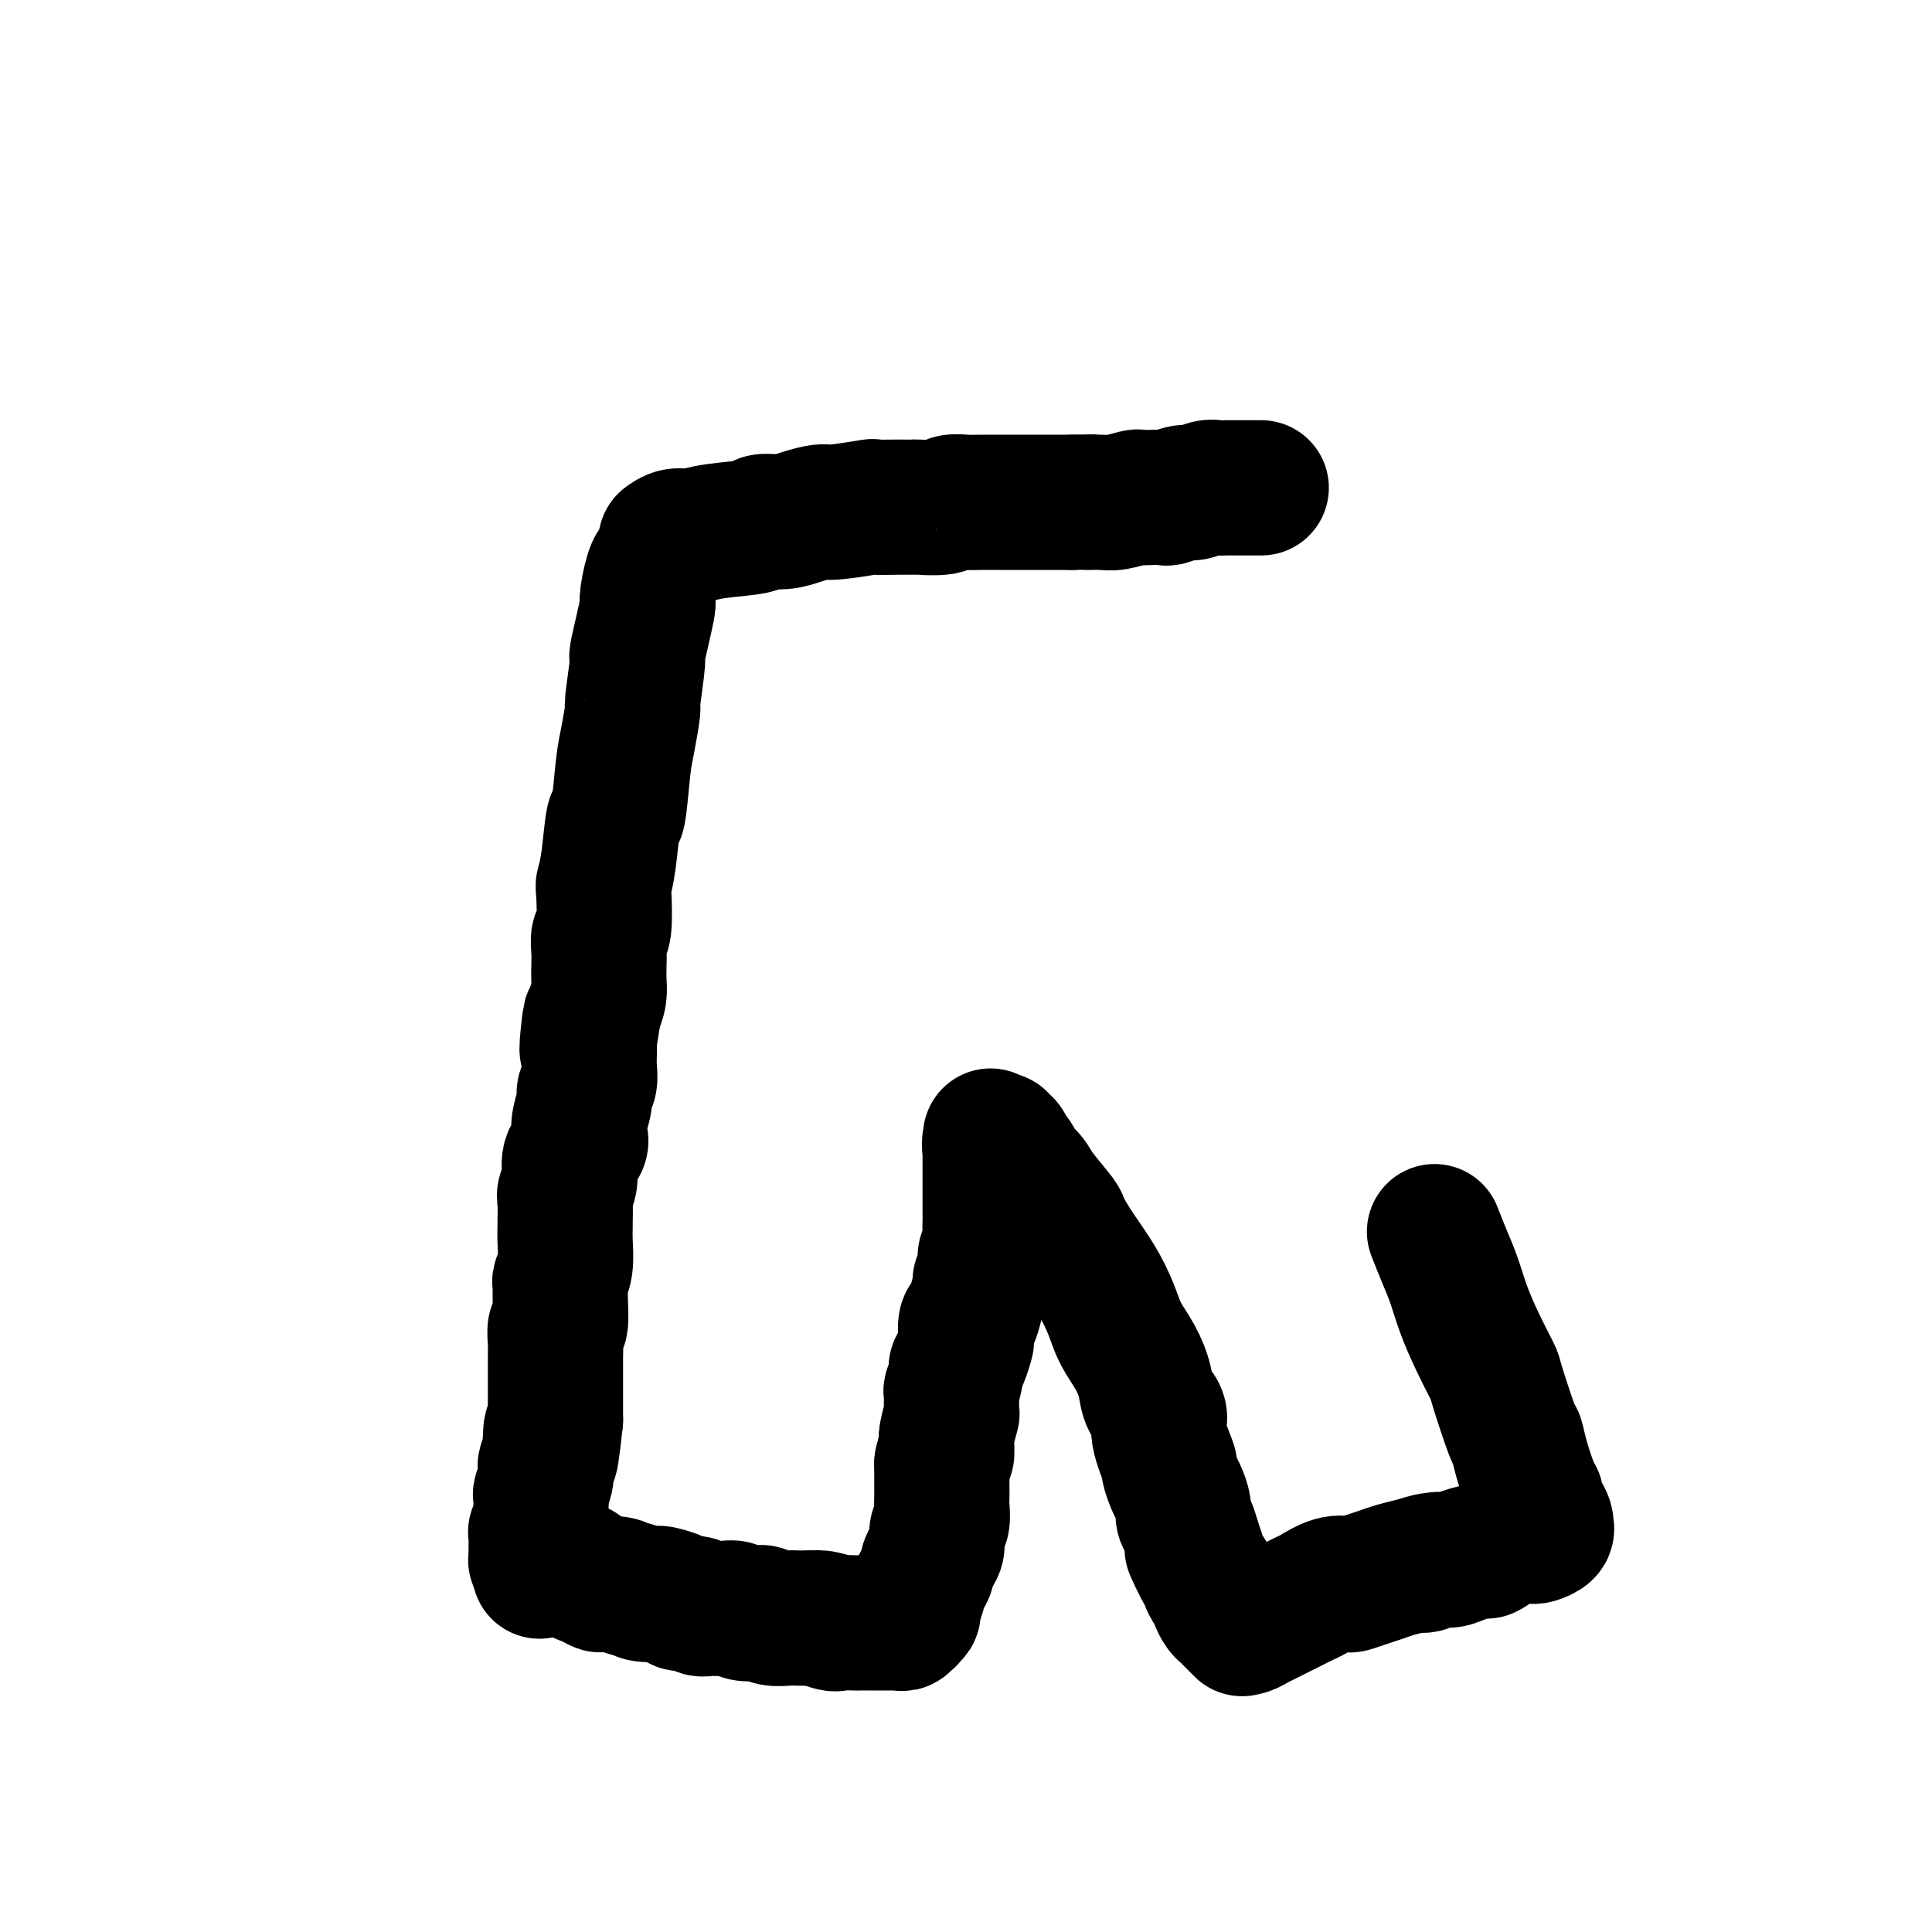 <svg viewBox='0 0 400 400' version='1.1' xmlns='http://www.w3.org/2000/svg' xmlns:xlink='http://www.w3.org/1999/xlink'><g fill='none' stroke='#000000' stroke-width='28' stroke-linecap='round' stroke-linejoin='round'><path d='M138,112c0.043,-0.032 0.085,-0.064 0,0c-0.085,0.064 -0.299,0.225 0,0c0.299,-0.225 1.110,-0.835 2,-1c0.890,-0.165 1.858,0.114 3,0c1.142,-0.114 2.457,-0.622 5,-1c2.543,-0.378 6.313,-0.627 8,-1c1.687,-0.373 1.290,-0.869 2,-1c0.710,-0.131 2.528,0.105 4,0c1.472,-0.105 2.597,-0.550 4,-1c1.403,-0.450 3.085,-0.905 4,-1c0.915,-0.095 1.062,0.171 3,0c1.938,-0.171 5.667,-0.778 7,-1c1.333,-0.222 0.270,-0.058 1,0c0.730,0.058 3.255,0.012 5,0c1.745,-0.012 2.711,0.011 3,0c0.289,-0.011 -0.100,-0.055 1,0c1.100,0.055 3.689,0.211 5,0c1.311,-0.211 1.344,-0.789 2,-1c0.656,-0.211 1.933,-0.057 3,0c1.067,0.057 1.923,0.015 3,0c1.077,-0.015 2.375,-0.004 4,0c1.625,0.004 3.576,0.001 5,0c1.424,-0.001 2.320,-0.000 3,0c0.680,0.000 1.145,0.000 2,0c0.855,-0.000 2.102,-0.000 3,0c0.898,0.000 1.449,0.000 2,0'/><path d='M222,104c7.027,-0.150 3.594,-0.026 3,0c-0.594,0.026 1.649,-0.045 3,0c1.351,0.045 1.809,0.208 3,0c1.191,-0.208 3.115,-0.787 4,-1c0.885,-0.213 0.730,-0.061 1,0c0.270,0.061 0.963,0.031 2,0c1.037,-0.031 2.417,-0.065 3,0c0.583,0.065 0.369,0.228 1,0c0.631,-0.228 2.107,-0.846 3,-1c0.893,-0.154 1.203,0.155 2,0c0.797,-0.155 2.082,-0.774 3,-1c0.918,-0.226 1.469,-0.061 2,0c0.531,0.061 1.041,0.016 2,0c0.959,-0.016 2.366,-0.004 3,0c0.634,0.004 0.496,0.001 1,0c0.504,-0.001 1.651,-0.000 2,0c0.349,0.000 -0.098,0.000 0,0c0.098,-0.000 0.742,-0.000 1,0c0.258,0.000 0.129,0.000 0,0'/><path d='M136,117c0.000,-0.000 0.000,-0.000 0,0c-0.000,0.000 -0.000,0.000 0,0c0.000,-0.000 0.001,-0.001 0,0c-0.001,0.001 -0.003,0.003 0,0c0.003,-0.003 0.011,-0.010 0,0c-0.011,0.010 -0.039,0.036 0,0c0.039,-0.036 0.146,-0.133 0,0c-0.146,0.133 -0.546,0.497 -1,2c-0.454,1.503 -0.963,4.145 -1,5c-0.037,0.855 0.397,-0.077 0,2c-0.397,2.077 -1.626,7.164 -2,9c-0.374,1.836 0.107,0.421 0,2c-0.107,1.579 -0.802,6.152 -1,8c-0.198,1.848 0.102,0.972 0,2c-0.102,1.028 -0.604,3.961 -1,6c-0.396,2.039 -0.684,3.184 -1,6c-0.316,2.816 -0.659,7.301 -1,9c-0.341,1.699 -0.679,0.610 -1,2c-0.321,1.390 -0.626,5.260 -1,8c-0.374,2.740 -0.818,4.351 -1,5c-0.182,0.649 -0.101,0.337 0,2c0.101,1.663 0.223,5.302 0,7c-0.223,1.698 -0.791,1.455 -1,2c-0.209,0.545 -0.059,1.878 0,3c0.059,1.122 0.026,2.033 0,3c-0.026,0.967 -0.045,1.991 0,3c0.045,1.009 0.156,2.003 0,3c-0.156,0.997 -0.578,1.999 -1,3'/><path d='M123,209c-2.238,14.817 -1.332,5.860 -1,3c0.332,-2.860 0.090,0.378 0,2c-0.090,1.622 -0.028,1.628 0,2c0.028,0.372 0.023,1.109 0,2c-0.023,0.891 -0.062,1.936 0,3c0.062,1.064 0.226,2.148 0,3c-0.226,0.852 -0.843,1.474 -1,2c-0.157,0.526 0.146,0.958 0,2c-0.146,1.042 -0.742,2.694 -1,4c-0.258,1.306 -0.178,2.265 0,3c0.178,0.735 0.454,1.244 0,2c-0.454,0.756 -1.638,1.758 -2,3c-0.362,1.242 0.099,2.723 0,4c-0.099,1.277 -0.759,2.349 -1,3c-0.241,0.651 -0.064,0.880 0,2c0.064,1.120 0.013,3.130 0,4c-0.013,0.870 0.011,0.599 0,1c-0.011,0.401 -0.056,1.473 0,3c0.056,1.527 0.212,3.510 0,5c-0.212,1.490 -0.793,2.488 -1,3c-0.207,0.512 -0.041,0.538 0,1c0.041,0.462 -0.041,1.359 0,3c0.041,1.641 0.207,4.025 0,5c-0.207,0.975 -0.788,0.541 -1,1c-0.212,0.459 -0.057,1.812 0,3c0.057,1.188 0.015,2.212 0,3c-0.015,0.788 -0.004,1.341 0,2c0.004,0.659 0.001,1.424 0,3c-0.001,1.576 -0.000,3.963 0,5c0.000,1.037 0.000,0.725 0,1c-0.000,0.275 -0.000,1.138 0,2'/><path d='M115,294c-1.480,13.770 -1.180,5.694 -1,3c0.180,-2.694 0.241,-0.007 0,2c-0.241,2.007 -0.782,3.335 -1,4c-0.218,0.665 -0.111,0.668 0,1c0.111,0.332 0.226,0.995 0,2c-0.226,1.005 -0.791,2.353 -1,3c-0.209,0.647 -0.060,0.593 0,1c0.060,0.407 0.030,1.274 0,2c-0.030,0.726 -0.061,1.311 0,2c0.061,0.689 0.212,1.481 0,2c-0.212,0.519 -0.789,0.765 -1,1c-0.211,0.235 -0.057,0.458 0,1c0.057,0.542 0.015,1.403 0,2c-0.015,0.597 -0.004,0.931 0,1c0.004,0.069 0.001,-0.125 0,0c-0.001,0.125 -0.000,0.569 0,1c0.000,0.431 0.000,0.847 0,1c-0.000,0.153 -0.000,0.041 0,0c0.000,-0.041 0.000,-0.011 0,0c-0.000,0.011 -0.000,0.003 0,0c0.000,-0.003 0.000,-0.001 0,0c-0.000,0.001 -0.001,0.000 0,0c0.001,-0.000 0.003,-0.000 0,0c-0.003,0.000 -0.011,0.000 0,0c0.011,-0.000 0.041,-0.000 0,0c-0.041,0.000 -0.155,0.000 0,0c0.155,-0.000 0.577,-0.000 1,0'/><path d='M112,323c-0.512,4.483 -0.291,1.191 0,0c0.291,-1.191 0.653,-0.280 1,0c0.347,0.280 0.679,-0.069 1,0c0.321,0.069 0.631,0.557 1,1c0.369,0.443 0.798,0.839 1,1c0.202,0.161 0.177,0.085 1,0c0.823,-0.085 2.495,-0.180 3,0c0.505,0.180 -0.156,0.636 0,1c0.156,0.364 1.131,0.638 2,1c0.869,0.362 1.633,0.814 2,1c0.367,0.186 0.338,0.106 1,0c0.662,-0.106 2.017,-0.238 3,0c0.983,0.238 1.595,0.848 2,1c0.405,0.152 0.603,-0.153 1,0c0.397,0.153 0.993,0.763 2,1c1.007,0.237 2.424,0.101 3,0c0.576,-0.101 0.311,-0.167 1,0c0.689,0.167 2.333,0.566 3,1c0.667,0.434 0.356,0.901 1,1c0.644,0.099 2.242,-0.171 3,0c0.758,0.171 0.677,0.781 1,1c0.323,0.219 1.050,0.045 2,0c0.950,-0.045 2.124,0.040 3,0c0.876,-0.040 1.455,-0.203 2,0c0.545,0.203 1.056,0.772 2,1c0.944,0.228 2.321,0.114 3,0c0.679,-0.114 0.660,-0.227 1,0c0.340,0.227 1.040,0.793 2,1c0.960,0.207 2.182,0.056 3,0c0.818,-0.056 1.234,-0.016 2,0c0.766,0.016 1.883,0.008 3,0'/><path d='M168,335c9.015,1.796 3.551,0.285 2,0c-1.551,-0.285 0.811,0.656 2,1c1.189,0.344 1.207,0.092 2,0c0.793,-0.092 2.363,-0.025 3,0c0.637,0.025 0.343,0.007 1,0c0.657,-0.007 2.266,-0.002 3,0c0.734,0.002 0.592,0.000 1,0c0.408,-0.000 1.367,0.001 2,0c0.633,-0.001 0.939,-0.004 1,0c0.061,0.004 -0.123,0.015 0,0c0.123,-0.015 0.554,-0.056 1,0c0.446,0.056 0.908,0.208 1,0c0.092,-0.208 -0.187,-0.774 0,-1c0.187,-0.226 0.839,-0.110 1,0c0.161,0.110 -0.168,0.213 0,0c0.168,-0.213 0.832,-0.742 1,-1c0.168,-0.258 -0.161,-0.244 0,-1c0.161,-0.756 0.813,-2.282 1,-3c0.187,-0.718 -0.091,-0.630 0,-1c0.091,-0.370 0.550,-1.200 1,-2c0.450,-0.800 0.890,-1.569 1,-2c0.110,-0.431 -0.110,-0.523 0,-1c0.110,-0.477 0.551,-1.339 1,-2c0.449,-0.661 0.905,-1.122 1,-2c0.095,-0.878 -0.171,-2.175 0,-3c0.171,-0.825 0.778,-1.179 1,-2c0.222,-0.821 0.060,-2.110 0,-3c-0.060,-0.890 -0.016,-1.383 0,-2c0.016,-0.617 0.004,-1.358 0,-2c-0.004,-0.642 -0.001,-1.183 0,-2c0.001,-0.817 0.001,-1.908 0,-3'/><path d='M195,303c1.150,-5.142 1.026,-2.498 1,-2c-0.026,0.498 0.046,-1.151 0,-2c-0.046,-0.849 -0.210,-0.899 0,-2c0.210,-1.101 0.792,-3.252 1,-4c0.208,-0.748 0.041,-0.094 0,-1c-0.041,-0.906 0.044,-3.372 0,-4c-0.044,-0.628 -0.218,0.581 0,0c0.218,-0.581 0.829,-2.951 1,-4c0.171,-1.049 -0.099,-0.775 0,-1c0.099,-0.225 0.565,-0.948 1,-2c0.435,-1.052 0.837,-2.433 1,-3c0.163,-0.567 0.086,-0.320 0,-1c-0.086,-0.680 -0.182,-2.286 0,-3c0.182,-0.714 0.641,-0.536 1,-1c0.359,-0.464 0.617,-1.570 1,-3c0.383,-1.430 0.891,-3.183 1,-4c0.109,-0.817 -0.181,-0.698 0,-1c0.181,-0.302 0.833,-1.025 1,-2c0.167,-0.975 -0.151,-2.201 0,-3c0.151,-0.799 0.773,-1.172 1,-2c0.227,-0.828 0.061,-2.113 0,-3c-0.061,-0.887 -0.016,-1.378 0,-2c0.016,-0.622 0.004,-1.375 0,-2c-0.004,-0.625 -0.001,-1.122 0,-2c0.001,-0.878 0.000,-2.137 0,-3c-0.000,-0.863 -0.000,-1.330 0,-2c0.000,-0.670 0.000,-1.541 0,-2c-0.000,-0.459 -0.000,-0.504 0,-1c0.000,-0.496 0.000,-1.441 0,-2c-0.000,-0.559 -0.000,-0.731 0,-1c0.000,-0.269 0.000,-0.634 0,-1'/><path d='M205,237c0.172,-3.962 0.103,-0.867 0,0c-0.103,0.867 -0.239,-0.496 0,-1c0.239,-0.504 0.852,-0.151 1,0c0.148,0.151 -0.168,0.100 0,0c0.168,-0.100 0.819,-0.249 1,0c0.181,0.249 -0.107,0.896 0,1c0.107,0.104 0.610,-0.334 1,0c0.390,0.334 0.669,1.441 1,2c0.331,0.559 0.716,0.570 1,1c0.284,0.430 0.466,1.278 1,2c0.534,0.722 1.419,1.318 2,2c0.581,0.682 0.858,1.451 2,3c1.142,1.549 3.149,3.880 4,5c0.851,1.120 0.545,1.029 1,2c0.455,0.971 1.673,3.003 3,5c1.327,1.997 2.765,3.958 4,6c1.235,2.042 2.266,4.164 3,6c0.734,1.836 1.172,3.387 2,5c0.828,1.613 2.048,3.289 3,5c0.952,1.711 1.636,3.458 2,5c0.364,1.542 0.408,2.880 1,4c0.592,1.120 1.731,2.023 2,3c0.269,0.977 -0.332,2.028 0,4c0.332,1.972 1.595,4.864 2,6c0.405,1.136 -0.050,0.517 0,1c0.050,0.483 0.605,2.068 1,3c0.395,0.932 0.631,1.211 1,2c0.369,0.789 0.872,2.088 1,3c0.128,0.912 -0.119,1.438 0,2c0.119,0.562 0.606,1.161 1,2c0.394,0.839 0.697,1.920 1,3'/><path d='M247,319c3.045,8.714 0.658,3.500 0,2c-0.658,-1.500 0.415,0.715 1,2c0.585,1.285 0.683,1.640 1,2c0.317,0.360 0.855,0.725 1,1c0.145,0.275 -0.102,0.459 0,1c0.102,0.541 0.552,1.440 1,2c0.448,0.560 0.895,0.781 1,1c0.105,0.219 -0.132,0.435 0,1c0.132,0.565 0.631,1.480 1,2c0.369,0.520 0.606,0.647 1,1c0.394,0.353 0.944,0.933 1,1c0.056,0.067 -0.384,-0.378 0,0c0.384,0.378 1.590,1.580 2,2c0.410,0.420 0.025,0.057 0,0c-0.025,-0.057 0.311,0.192 1,0c0.689,-0.192 1.729,-0.824 2,-1c0.271,-0.176 -0.229,0.103 0,0c0.229,-0.103 1.186,-0.590 2,-1c0.814,-0.410 1.484,-0.744 2,-1c0.516,-0.256 0.877,-0.433 2,-1c1.123,-0.567 3.006,-1.524 4,-2c0.994,-0.476 1.098,-0.470 2,-1c0.902,-0.530 2.601,-1.595 4,-2c1.399,-0.405 2.499,-0.150 3,0c0.501,0.150 0.405,0.195 1,0c0.595,-0.195 1.881,-0.630 3,-1c1.119,-0.370 2.070,-0.677 3,-1c0.930,-0.323 1.837,-0.664 3,-1c1.163,-0.336 2.581,-0.668 4,-1'/><path d='M293,324c5.941,-1.947 2.794,-0.316 2,0c-0.794,0.316 0.765,-0.684 2,-1c1.235,-0.316 2.144,0.052 3,0c0.856,-0.052 1.658,-0.526 3,-1c1.342,-0.474 3.224,-0.950 4,-1c0.776,-0.050 0.444,0.326 1,0c0.556,-0.326 1.998,-1.356 3,-2c1.002,-0.644 1.563,-0.904 2,-1c0.437,-0.096 0.752,-0.028 1,0c0.248,0.028 0.431,0.018 1,0c0.569,-0.018 1.525,-0.043 2,0c0.475,0.043 0.468,0.153 1,0c0.532,-0.153 1.604,-0.568 2,-1c0.396,-0.432 0.116,-0.879 0,-1c-0.116,-0.121 -0.069,0.084 0,0c0.069,-0.084 0.160,-0.456 0,-1c-0.160,-0.544 -0.571,-1.261 -1,-2c-0.429,-0.739 -0.875,-1.502 -1,-2c-0.125,-0.498 0.071,-0.731 0,-1c-0.071,-0.269 -0.408,-0.573 -1,-2c-0.592,-1.427 -1.438,-3.975 -2,-6c-0.562,-2.025 -0.839,-3.526 -1,-4c-0.161,-0.474 -0.207,0.080 -1,-2c-0.793,-2.080 -2.334,-6.793 -3,-9c-0.666,-2.207 -0.458,-1.909 -1,-3c-0.542,-1.091 -1.836,-3.571 -3,-6c-1.164,-2.429 -2.199,-4.806 -3,-7c-0.801,-2.194 -1.370,-4.206 -2,-6c-0.630,-1.794 -1.323,-3.370 -2,-5c-0.677,-1.630 -1.339,-3.315 -2,-5'/></g>
</svg>